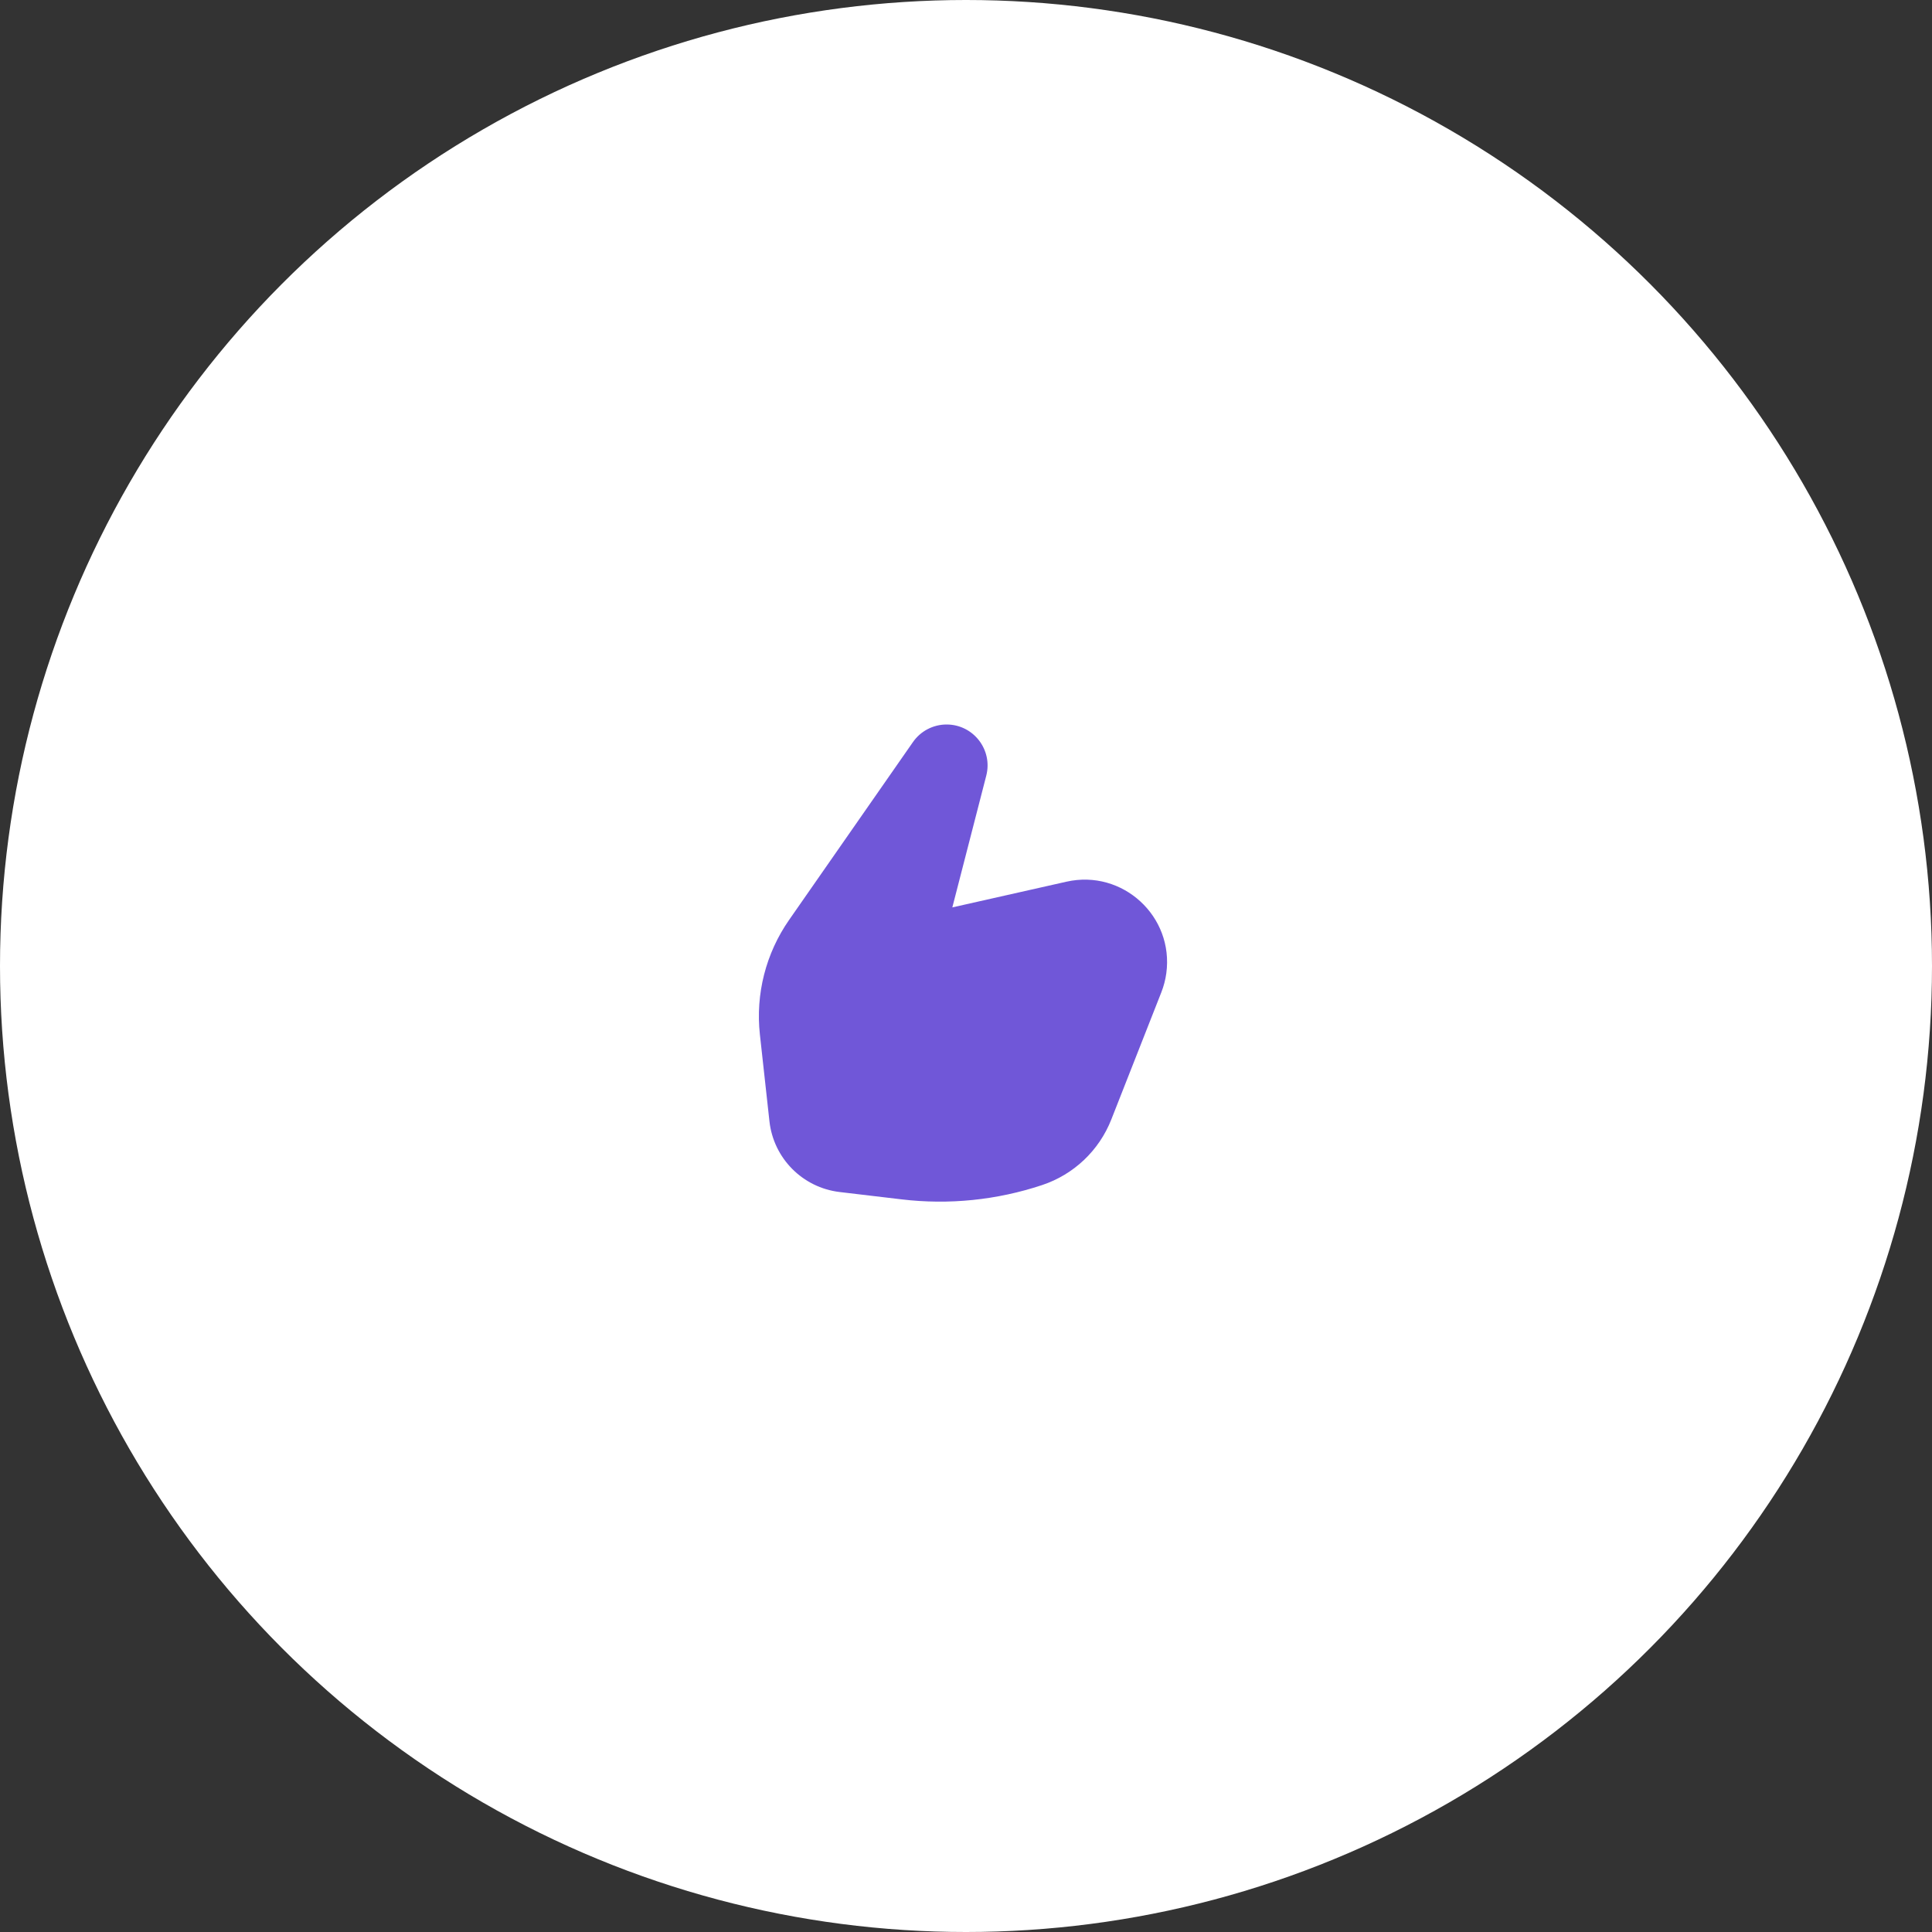 <?xml version="1.0" encoding="UTF-8"?> <svg xmlns="http://www.w3.org/2000/svg" width="66" height="66" viewBox="0 0 66 66" fill="none"><rect x="0" y="0" width="66" height="66" fill="#333333" stroke="none"/> <circle cx="33" cy="33" r="33" fill="white"></circle> <path d="M32.337 24.75C31.879 24.75 31.45 24.974 31.188 25.35L26.956 31.427C26.162 32.568 25.807 33.959 25.959 35.341L26.285 38.302C26.424 39.568 27.417 40.57 28.681 40.721L30.798 40.972C32.415 41.165 34.054 40.998 35.599 40.484C36.68 40.125 37.547 39.304 37.964 38.243L39.672 33.901C39.755 33.691 39.812 33.472 39.843 33.248C40.107 31.301 38.347 29.688 36.431 30.12L32.533 30.998L33.692 26.499C33.921 25.613 33.252 24.75 32.337 24.75Z" fill="#7057D8"></path> </svg> 